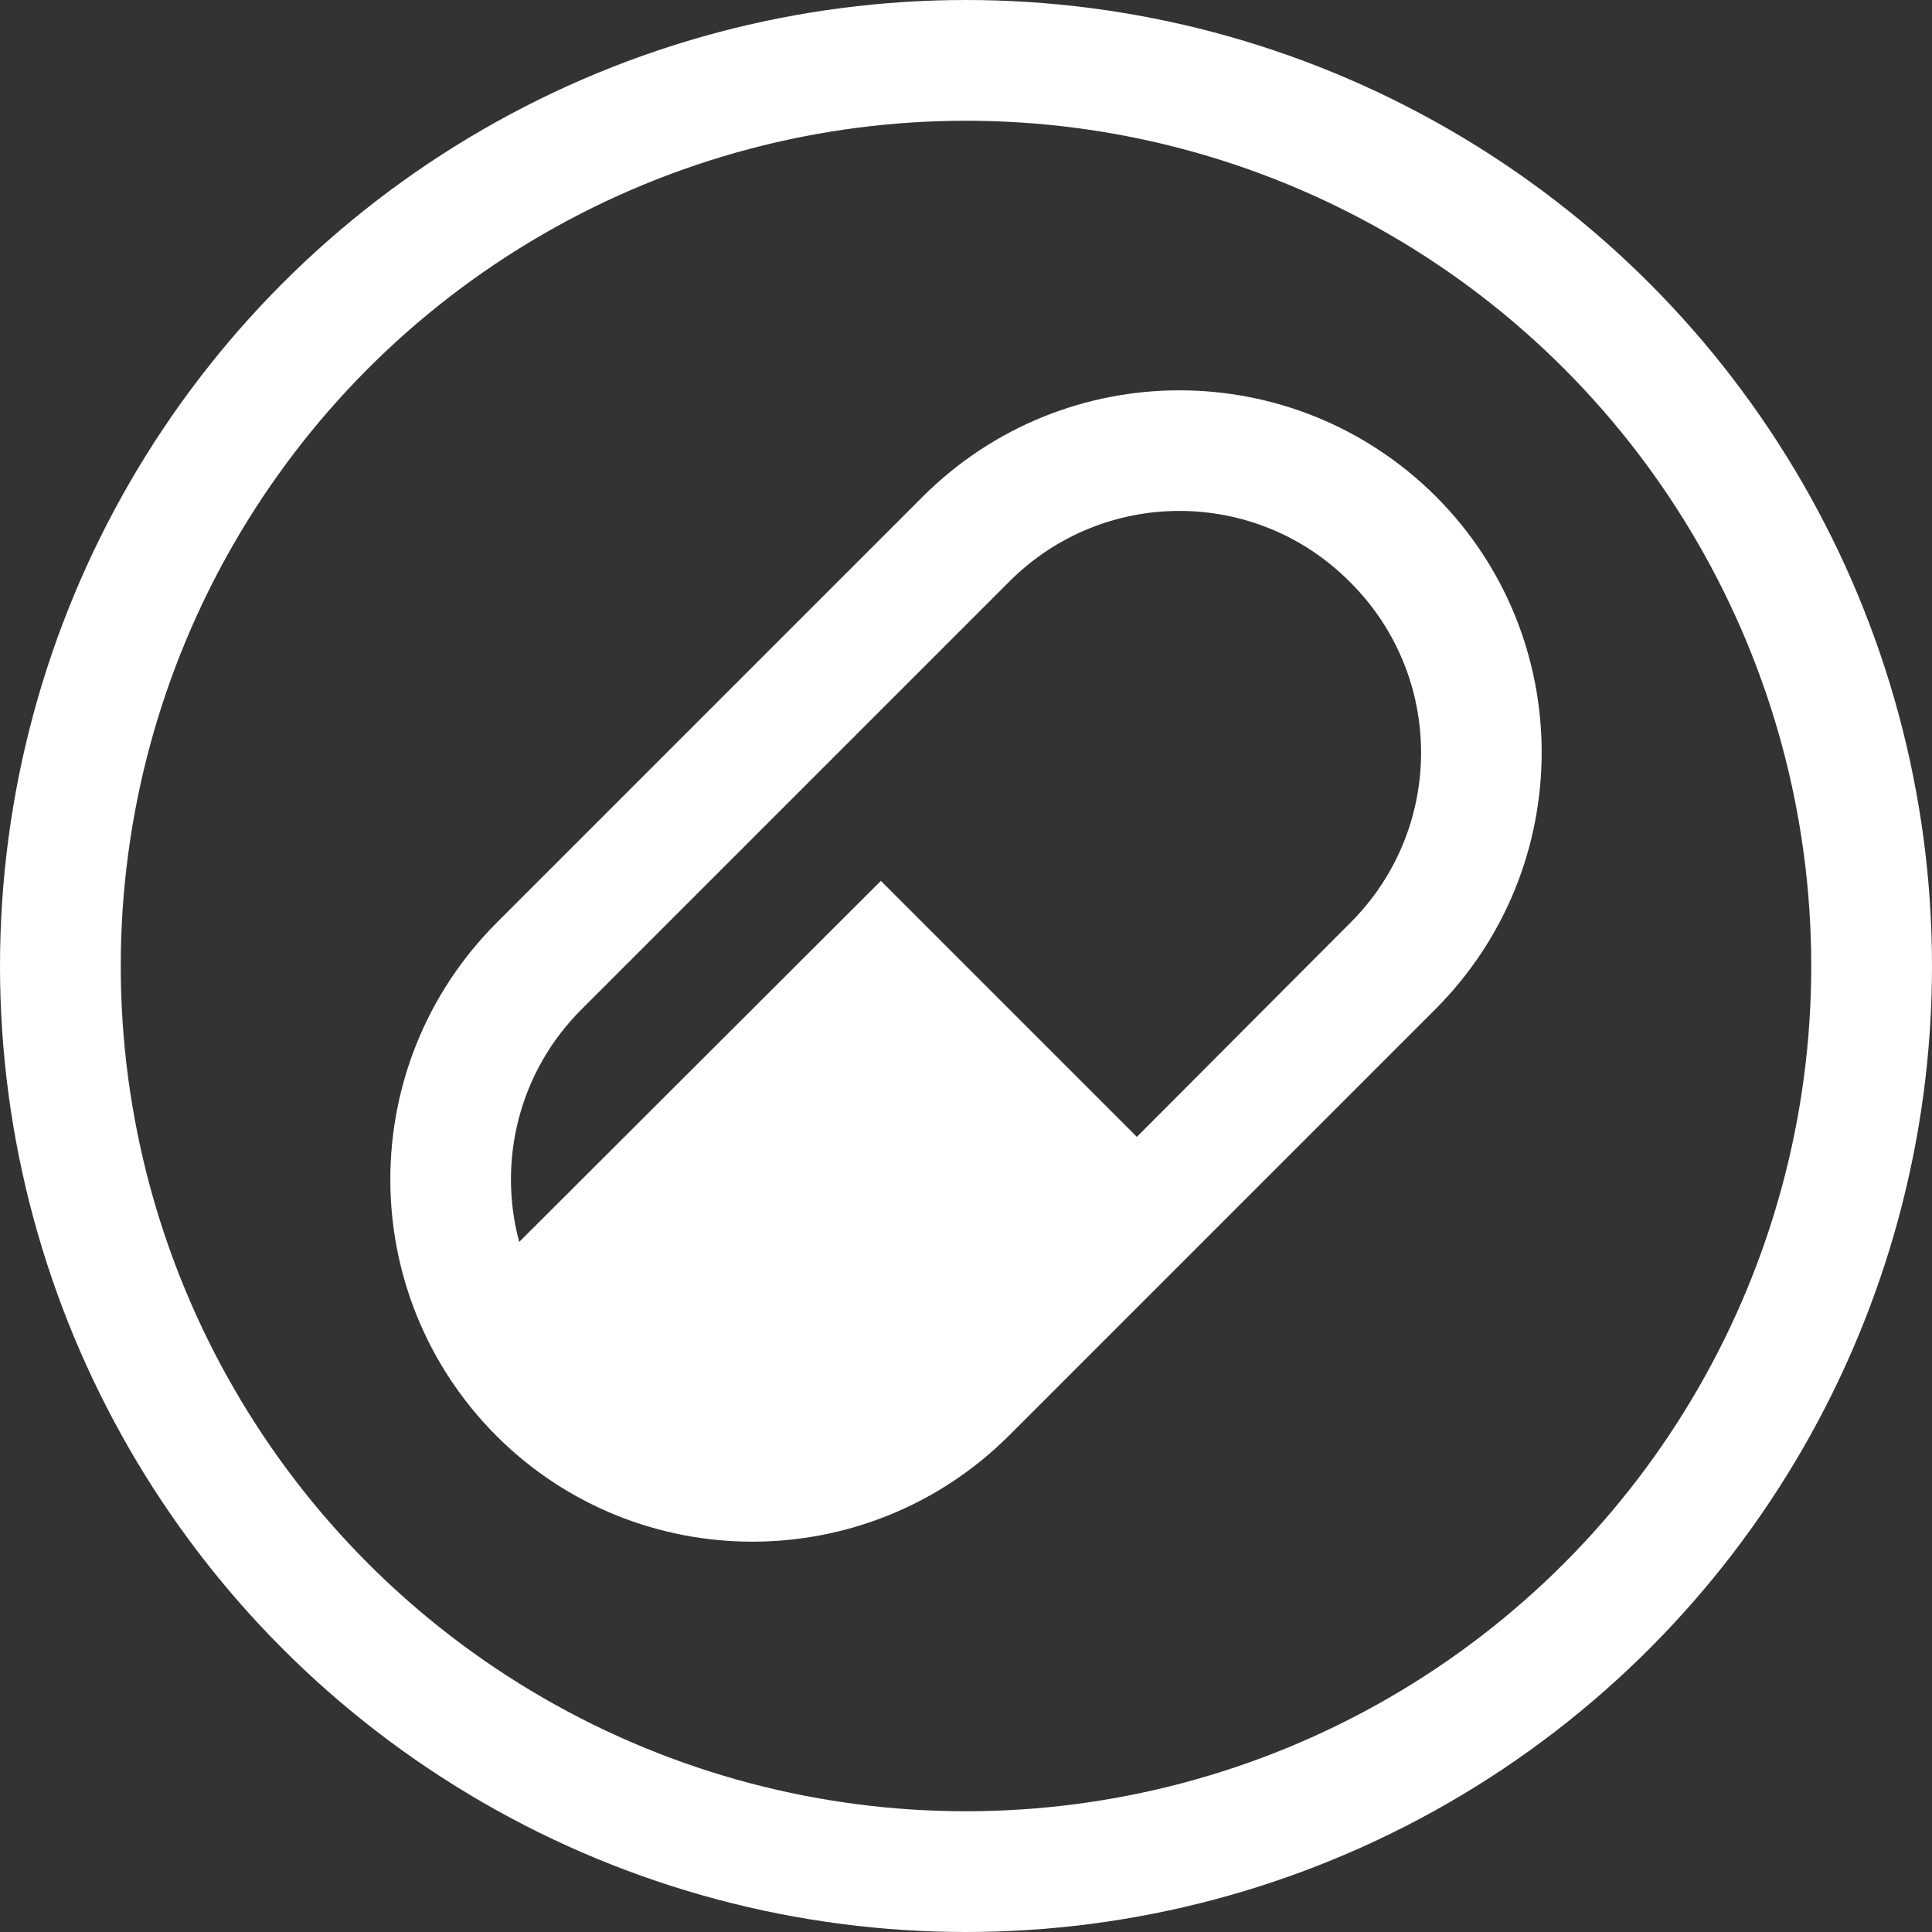 <svg height="32" viewBox="0 0 32 32" width="32" xmlns="http://www.w3.org/2000/svg"><rect x="0" y="0" width="32" height="32" fill="#333333" stroke="none"/><g fill="none" fill-rule="evenodd"><path d="m2.22 9.29 7.07-7.07c2.35-2.34 6.14-2.34 8.49 0 2.34 2.34 2.34 6.14 0 8.49l-7.07 7.07c-2.35 2.34-6.15 2.34-8.49 0-2.34-2.35-2.34-6.14 0-8.49m1.42 1.42c-1.05 1.04-1.4 2.53-1.04 3.86l5.99-5.98 4.24 4.24 3.53-3.54c1.57-1.56 1.57-4.09 0-5.65-1.56-1.57-4.09-1.57-5.65 0z" fill="#fff" fill-rule="nonzero" transform="translate(6 6)"/><circle cx="16" cy="16" r="15" stroke="#fff" stroke-width="2"/></g></svg>